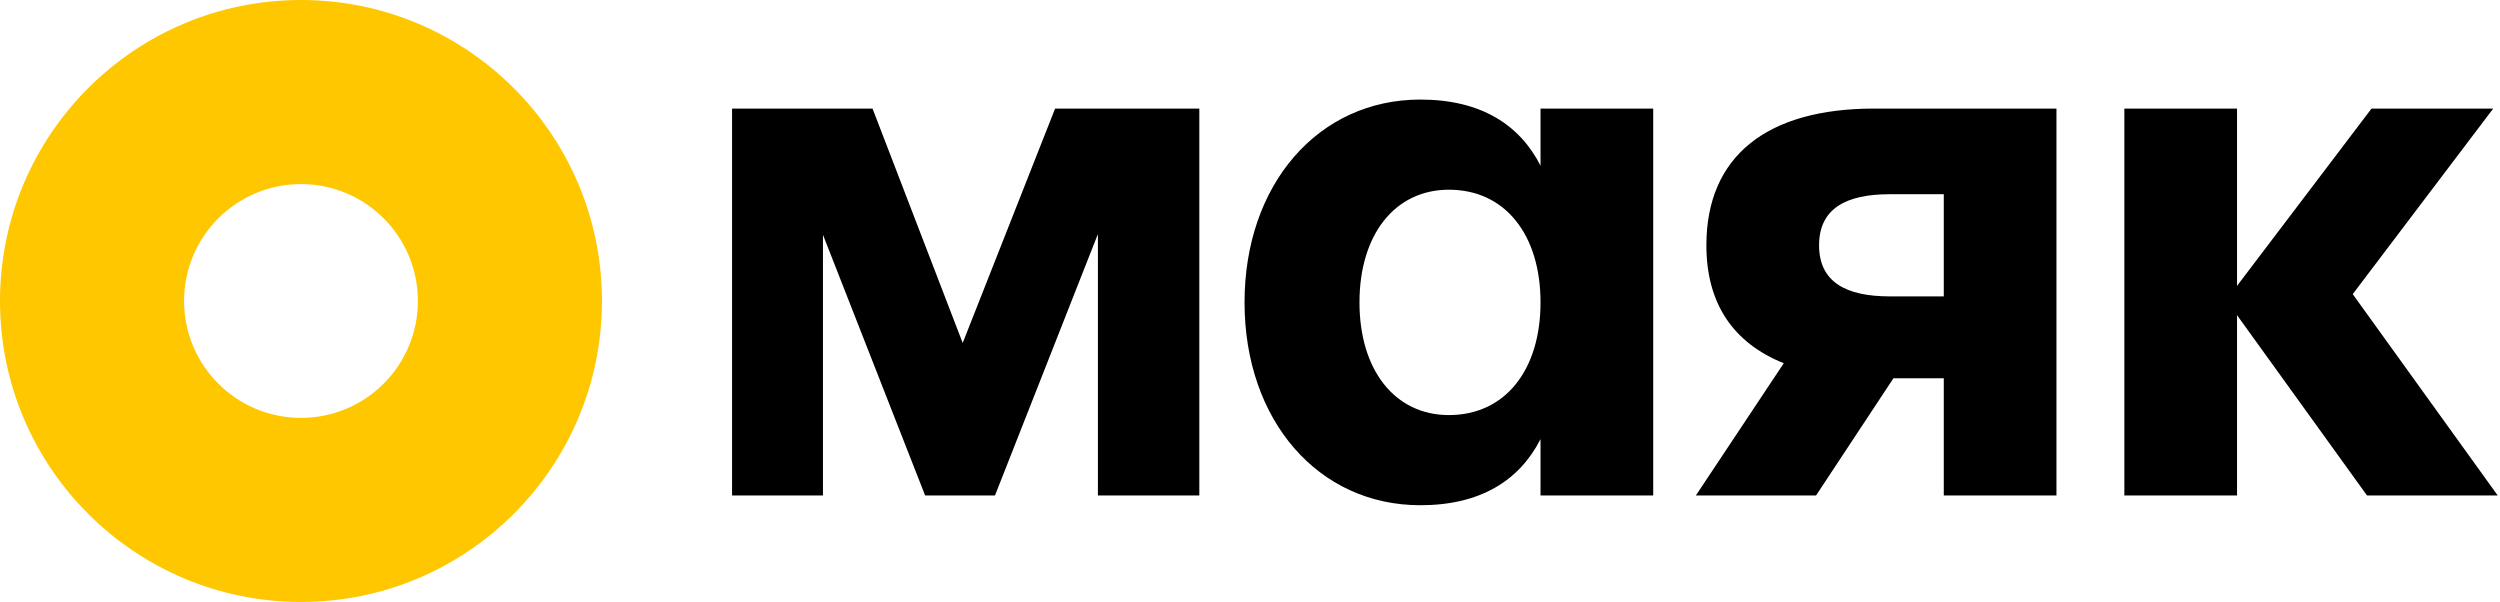 <?xml version="1.0" encoding="UTF-8"?> <svg xmlns="http://www.w3.org/2000/svg" width="407" height="98" viewBox="0 0 407 98" fill="none"><path d="M68.032 49C68.032 59.511 59.511 68.032 49 68.032V98C21.938 98 0 76.062 0 49V49H29.968C29.968 59.511 38.489 68.032 49 68.032V98C76.062 98 98 76.062 98 49V49H68.032ZM0 49C0 21.938 21.938 0 49 0V29.968C38.489 29.968 29.968 38.489 29.968 49H0ZM49 0C76.062 0 98 21.938 98 49H68.032C68.032 38.489 59.511 29.968 49 29.968V0Z" fill="#FFC700"></path><path d="M195.25 17.677V80.661H178.74V38.101L161.985 80.661H150.611L133.978 38.223V80.661H119.18V17.677H142.05L156.726 55.834L171.769 17.677H195.25ZM250.797 17.677H269.142V80.661H250.797V71.489C247.373 78.215 241.013 82.251 231.229 82.251C214.597 82.251 202.611 68.431 202.611 49.23C202.611 30.029 214.597 16.209 231.229 16.209C241.013 16.209 247.373 20.245 250.797 26.971V17.677ZM235.877 67.575C245.049 67.575 250.797 60.237 250.797 49.23C250.797 38.223 245.049 30.885 235.877 30.885C227.071 30.885 221.323 38.223 221.323 49.23C221.323 60.237 227.071 67.575 235.877 67.575ZM334.792 17.677V80.661H316.447V61.582H308.252L295.655 80.661H276.088L290.397 59.136C282.203 55.834 277.8 49.475 277.8 39.935C277.8 25.381 287.706 17.677 305.073 17.677H334.792ZM316.447 48.252V31.619H307.641C300.547 31.619 296.145 33.943 296.145 39.935C296.145 45.928 300.547 48.252 307.641 48.252H316.447ZM406.628 80.661H385.348L364.19 51.309V80.661H345.845V17.677H364.19V46.539L386.082 17.677H405.894L383.024 47.885L406.628 80.661Z" fill="black"></path></svg> 
